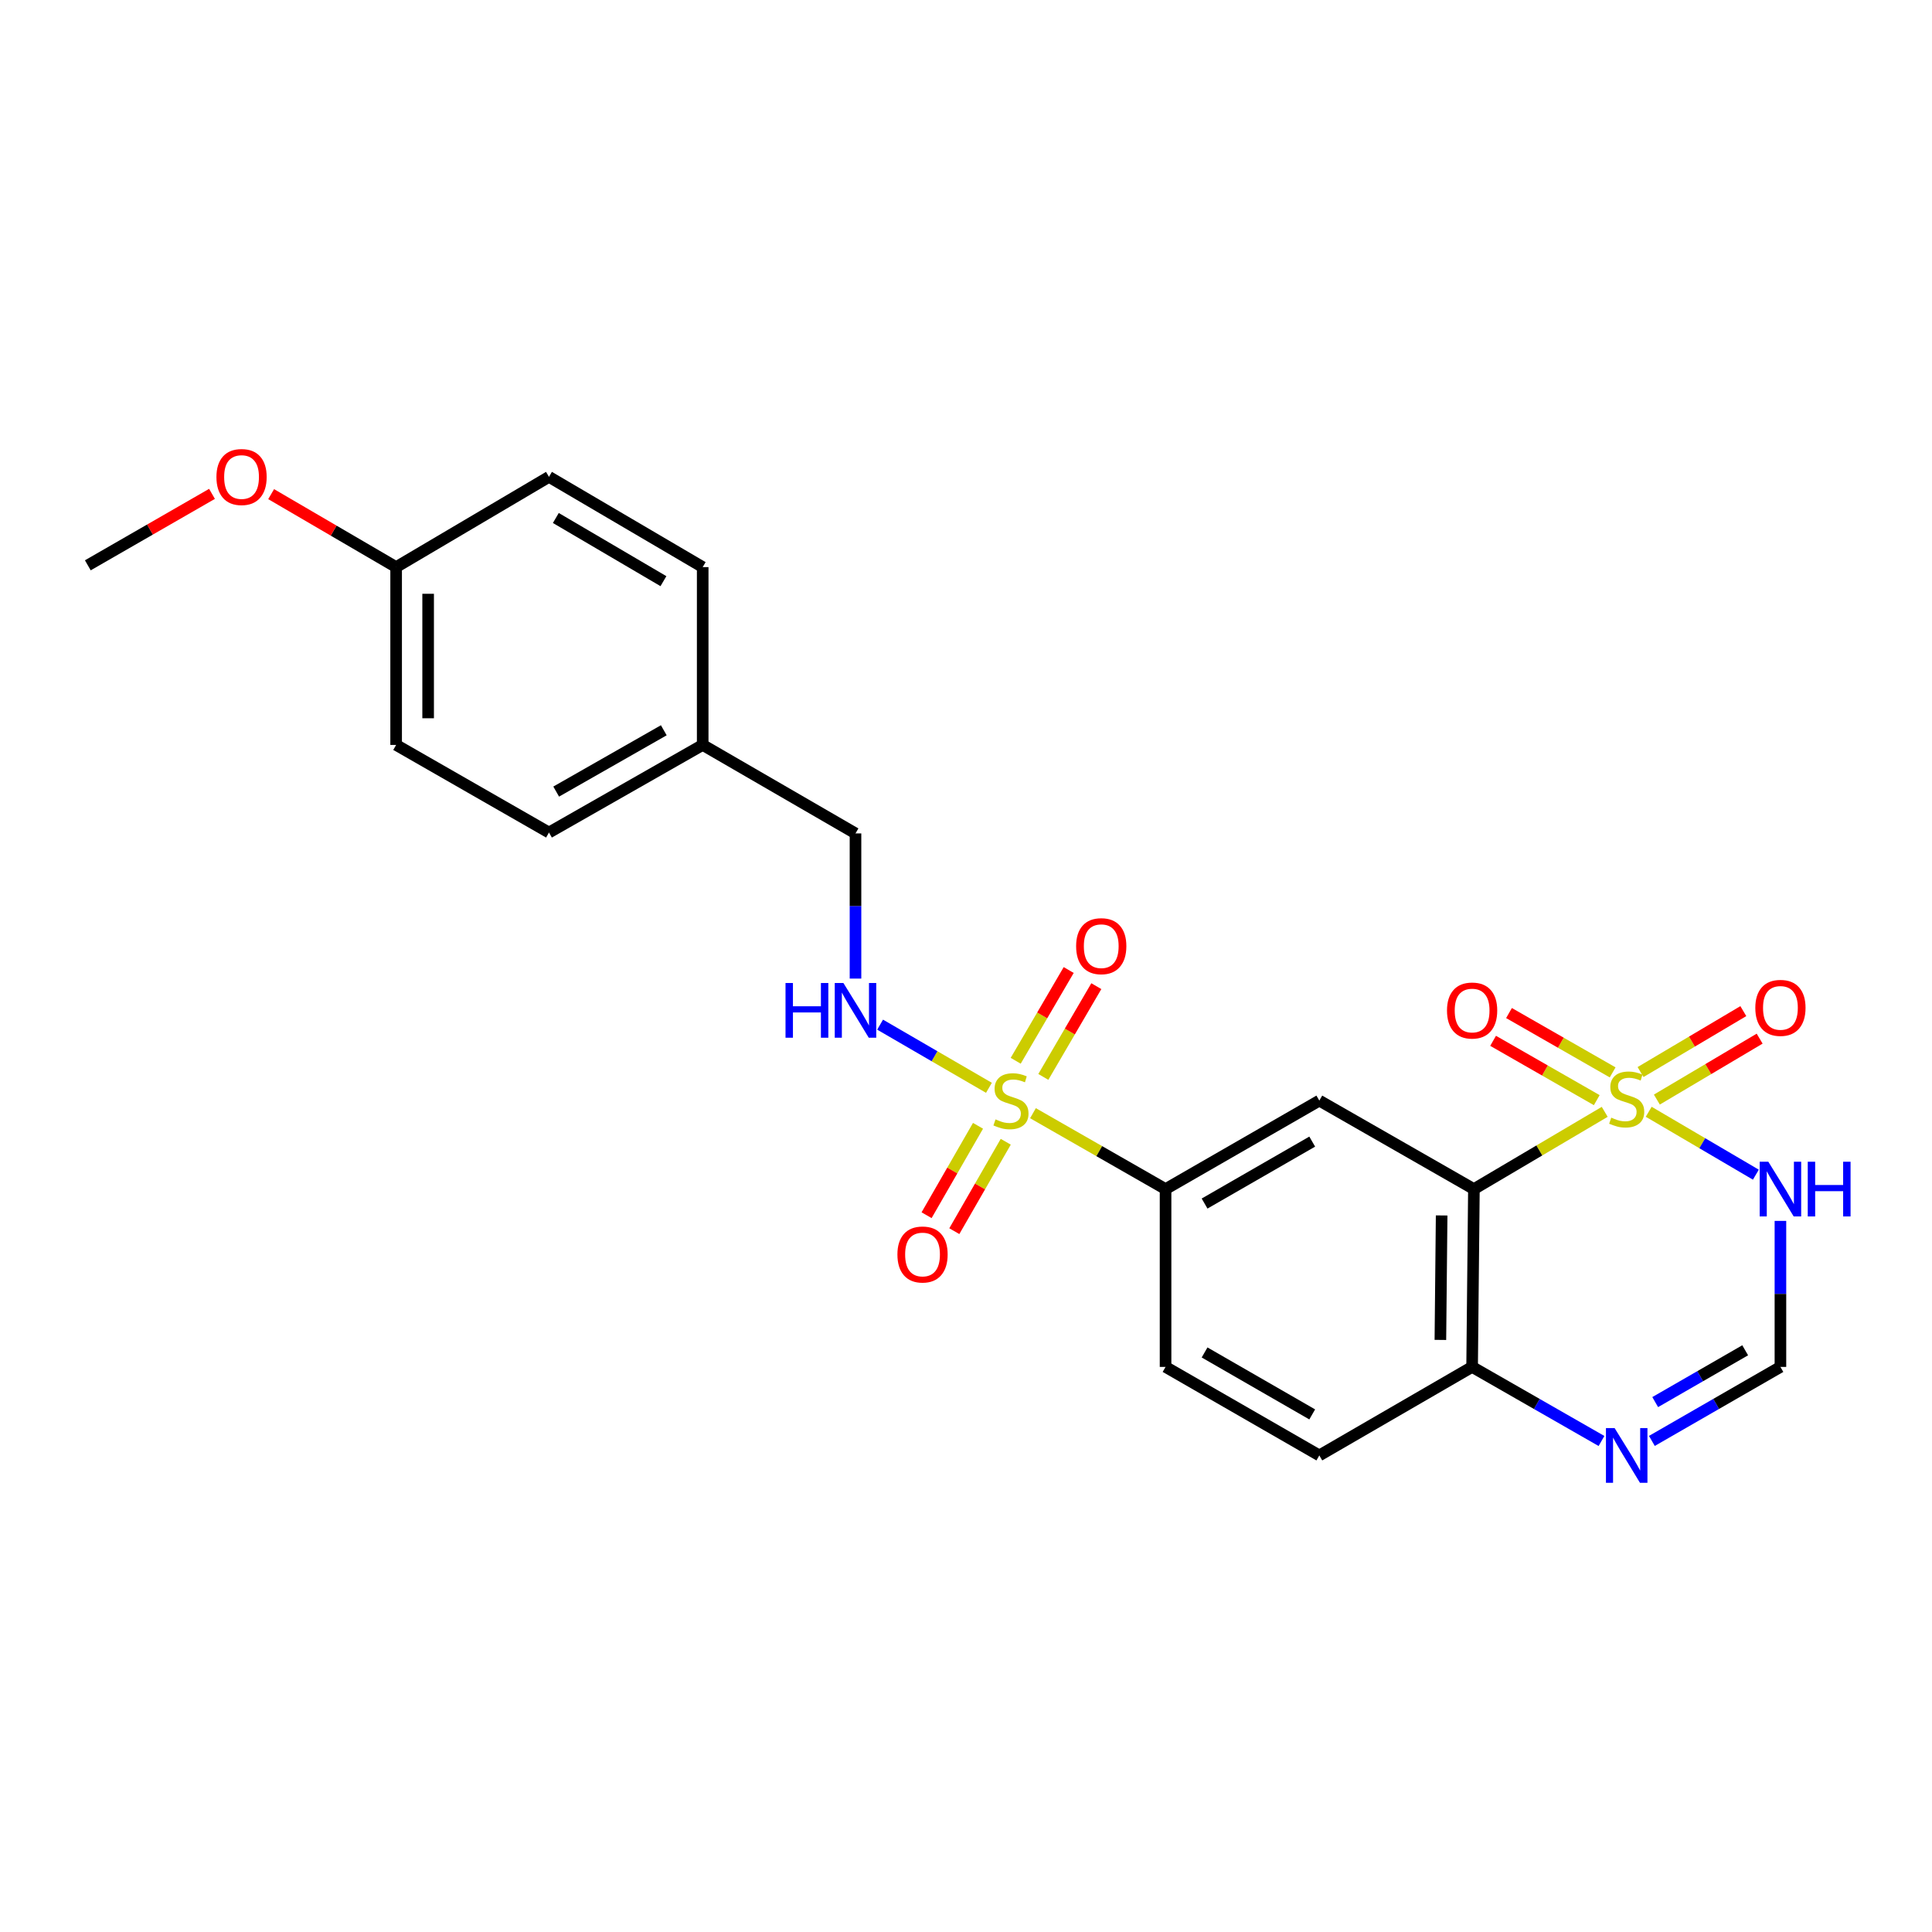<?xml version='1.0' encoding='iso-8859-1'?>
<svg version='1.1' baseProfile='full'
              xmlns='http://www.w3.org/2000/svg'
                      xmlns:rdkit='http://www.rdkit.org/xml'
                      xmlns:xlink='http://www.w3.org/1999/xlink'
                  xml:space='preserve'
width='1000px' height='1000px' viewBox='0 0 1000 1000'>
<!-- END OF HEADER -->
<rect style='opacity:1.0;fill:#FFFFFF;stroke:none' width='1000' height='1000' x='0' y='0'> </rect>
<path class='bond-1' d='M 830.6,575.487 L 796.746,595.48' style='fill:none;fill-rule:evenodd;stroke:#CCCC00;stroke-width:6px;stroke-linecap:butt;stroke-linejoin:miter;stroke-opacity:1' />
<path class='bond-1' d='M 796.746,595.48 L 762.892,615.473' style='fill:none;fill-rule:evenodd;stroke:#000000;stroke-width:6px;stroke-linecap:butt;stroke-linejoin:miter;stroke-opacity:1' />
<path class='bond-2' d='M 853.362,575.452 L 881.096,591.73' style='fill:none;fill-rule:evenodd;stroke:#CCCC00;stroke-width:6px;stroke-linecap:butt;stroke-linejoin:miter;stroke-opacity:1' />
<path class='bond-2' d='M 881.096,591.73 L 908.83,608.009' style='fill:none;fill-rule:evenodd;stroke:#0000FF;stroke-width:6px;stroke-linecap:butt;stroke-linejoin:miter;stroke-opacity:1' />
<path class='bond-9' d='M 857.591,569.137 L 884.19,553.368' style='fill:none;fill-rule:evenodd;stroke:#CCCC00;stroke-width:6px;stroke-linecap:butt;stroke-linejoin:miter;stroke-opacity:1' />
<path class='bond-9' d='M 884.19,553.368 L 910.789,537.599' style='fill:none;fill-rule:evenodd;stroke:#FF0000;stroke-width:6px;stroke-linecap:butt;stroke-linejoin:miter;stroke-opacity:1' />
<path class='bond-9' d='M 849.145,554.891 L 875.744,539.122' style='fill:none;fill-rule:evenodd;stroke:#CCCC00;stroke-width:6px;stroke-linecap:butt;stroke-linejoin:miter;stroke-opacity:1' />
<path class='bond-9' d='M 875.744,539.122 L 902.342,523.353' style='fill:none;fill-rule:evenodd;stroke:#FF0000;stroke-width:6px;stroke-linecap:butt;stroke-linejoin:miter;stroke-opacity:1' />
<path class='bond-10' d='M 834.705,555.064 L 807.879,539.708' style='fill:none;fill-rule:evenodd;stroke:#CCCC00;stroke-width:6px;stroke-linecap:butt;stroke-linejoin:miter;stroke-opacity:1' />
<path class='bond-10' d='M 807.879,539.708 L 781.054,524.352' style='fill:none;fill-rule:evenodd;stroke:#FF0000;stroke-width:6px;stroke-linecap:butt;stroke-linejoin:miter;stroke-opacity:1' />
<path class='bond-10' d='M 826.477,569.438 L 799.651,554.082' style='fill:none;fill-rule:evenodd;stroke:#CCCC00;stroke-width:6px;stroke-linecap:butt;stroke-linejoin:miter;stroke-opacity:1' />
<path class='bond-10' d='M 799.651,554.082 L 772.826,538.725' style='fill:none;fill-rule:evenodd;stroke:#FF0000;stroke-width:6px;stroke-linecap:butt;stroke-linejoin:miter;stroke-opacity:1' />
<path class='bond-0' d='M 534.662,576.187 L 568.976,595.83' style='fill:none;fill-rule:evenodd;stroke:#CCCC00;stroke-width:6px;stroke-linecap:butt;stroke-linejoin:miter;stroke-opacity:1' />
<path class='bond-0' d='M 568.976,595.83 L 603.29,615.473' style='fill:none;fill-rule:evenodd;stroke:#000000;stroke-width:6px;stroke-linecap:butt;stroke-linejoin:miter;stroke-opacity:1' />
<path class='bond-7' d='M 511.871,563.05 L 483.706,546.704' style='fill:none;fill-rule:evenodd;stroke:#CCCC00;stroke-width:6px;stroke-linecap:butt;stroke-linejoin:miter;stroke-opacity:1' />
<path class='bond-7' d='M 483.706,546.704 L 455.541,530.357' style='fill:none;fill-rule:evenodd;stroke:#0000FF;stroke-width:6px;stroke-linecap:butt;stroke-linejoin:miter;stroke-opacity:1' />
<path class='bond-11' d='M 540.026,557.409 L 553.742,533.921' style='fill:none;fill-rule:evenodd;stroke:#CCCC00;stroke-width:6px;stroke-linecap:butt;stroke-linejoin:miter;stroke-opacity:1' />
<path class='bond-11' d='M 553.742,533.921 L 567.458,510.433' style='fill:none;fill-rule:evenodd;stroke:#FF0000;stroke-width:6px;stroke-linecap:butt;stroke-linejoin:miter;stroke-opacity:1' />
<path class='bond-11' d='M 525.724,549.058 L 539.44,525.57' style='fill:none;fill-rule:evenodd;stroke:#CCCC00;stroke-width:6px;stroke-linecap:butt;stroke-linejoin:miter;stroke-opacity:1' />
<path class='bond-11' d='M 539.44,525.57 L 553.155,502.082' style='fill:none;fill-rule:evenodd;stroke:#FF0000;stroke-width:6px;stroke-linecap:butt;stroke-linejoin:miter;stroke-opacity:1' />
<path class='bond-12' d='M 506.219,582.716 L 492.908,605.854' style='fill:none;fill-rule:evenodd;stroke:#CCCC00;stroke-width:6px;stroke-linecap:butt;stroke-linejoin:miter;stroke-opacity:1' />
<path class='bond-12' d='M 492.908,605.854 L 479.597,628.992' style='fill:none;fill-rule:evenodd;stroke:#FF0000;stroke-width:6px;stroke-linecap:butt;stroke-linejoin:miter;stroke-opacity:1' />
<path class='bond-12' d='M 520.575,590.974 L 507.264,614.112' style='fill:none;fill-rule:evenodd;stroke:#CCCC00;stroke-width:6px;stroke-linecap:butt;stroke-linejoin:miter;stroke-opacity:1' />
<path class='bond-12' d='M 507.264,614.112 L 493.953,637.251' style='fill:none;fill-rule:evenodd;stroke:#FF0000;stroke-width:6px;stroke-linecap:butt;stroke-linejoin:miter;stroke-opacity:1' />
<path class='bond-3' d='M 762.892,615.473 L 682.88,569.67' style='fill:none;fill-rule:evenodd;stroke:#000000;stroke-width:6px;stroke-linecap:butt;stroke-linejoin:miter;stroke-opacity:1' />
<path class='bond-8' d='M 762.892,615.473 L 761.963,707.512' style='fill:none;fill-rule:evenodd;stroke:#000000;stroke-width:6px;stroke-linecap:butt;stroke-linejoin:miter;stroke-opacity:1' />
<path class='bond-8' d='M 746.192,629.112 L 745.541,693.539' style='fill:none;fill-rule:evenodd;stroke:#000000;stroke-width:6px;stroke-linecap:butt;stroke-linejoin:miter;stroke-opacity:1' />
<path class='bond-6' d='M 921.547,631.934 L 921.547,669.723' style='fill:none;fill-rule:evenodd;stroke:#0000FF;stroke-width:6px;stroke-linecap:butt;stroke-linejoin:miter;stroke-opacity:1' />
<path class='bond-6' d='M 921.547,669.723 L 921.547,707.512' style='fill:none;fill-rule:evenodd;stroke:#000000;stroke-width:6px;stroke-linecap:butt;stroke-linejoin:miter;stroke-opacity:1' />
<path class='bond-4' d='M 682.88,569.67 L 603.29,615.473' style='fill:none;fill-rule:evenodd;stroke:#000000;stroke-width:6px;stroke-linecap:butt;stroke-linejoin:miter;stroke-opacity:1' />
<path class='bond-4' d='M 679.202,590.895 L 623.489,622.957' style='fill:none;fill-rule:evenodd;stroke:#000000;stroke-width:6px;stroke-linecap:butt;stroke-linejoin:miter;stroke-opacity:1' />
<path class='bond-25' d='M 603.29,615.473 L 603.29,707.512' style='fill:none;fill-rule:evenodd;stroke:#000000;stroke-width:6px;stroke-linecap:butt;stroke-linejoin:miter;stroke-opacity:1' />
<path class='bond-5' d='M 855.011,745.819 L 888.279,726.665' style='fill:none;fill-rule:evenodd;stroke:#0000FF;stroke-width:6px;stroke-linecap:butt;stroke-linejoin:miter;stroke-opacity:1' />
<path class='bond-5' d='M 888.279,726.665 L 921.547,707.512' style='fill:none;fill-rule:evenodd;stroke:#000000;stroke-width:6px;stroke-linecap:butt;stroke-linejoin:miter;stroke-opacity:1' />
<path class='bond-5' d='M 856.728,725.72 L 880.015,712.312' style='fill:none;fill-rule:evenodd;stroke:#0000FF;stroke-width:6px;stroke-linecap:butt;stroke-linejoin:miter;stroke-opacity:1' />
<path class='bond-5' d='M 880.015,712.312 L 903.303,698.905' style='fill:none;fill-rule:evenodd;stroke:#000000;stroke-width:6px;stroke-linecap:butt;stroke-linejoin:miter;stroke-opacity:1' />
<path class='bond-24' d='M 828.931,745.855 L 795.447,726.683' style='fill:none;fill-rule:evenodd;stroke:#0000FF;stroke-width:6px;stroke-linecap:butt;stroke-linejoin:miter;stroke-opacity:1' />
<path class='bond-24' d='M 795.447,726.683 L 761.963,707.512' style='fill:none;fill-rule:evenodd;stroke:#000000;stroke-width:6px;stroke-linecap:butt;stroke-linejoin:miter;stroke-opacity:1' />
<path class='bond-15' d='M 442.804,506.515 L 442.804,468.946' style='fill:none;fill-rule:evenodd;stroke:#0000FF;stroke-width:6px;stroke-linecap:butt;stroke-linejoin:miter;stroke-opacity:1' />
<path class='bond-15' d='M 442.804,468.946 L 442.804,431.377' style='fill:none;fill-rule:evenodd;stroke:#000000;stroke-width:6px;stroke-linecap:butt;stroke-linejoin:miter;stroke-opacity:1' />
<path class='bond-14' d='M 761.963,707.512 L 682.88,753.324' style='fill:none;fill-rule:evenodd;stroke:#000000;stroke-width:6px;stroke-linecap:butt;stroke-linejoin:miter;stroke-opacity:1' />
<path class='bond-13' d='M 603.29,707.512 L 682.88,753.324' style='fill:none;fill-rule:evenodd;stroke:#000000;stroke-width:6px;stroke-linecap:butt;stroke-linejoin:miter;stroke-opacity:1' />
<path class='bond-13' d='M 623.491,700.03 L 679.203,732.098' style='fill:none;fill-rule:evenodd;stroke:#000000;stroke-width:6px;stroke-linecap:butt;stroke-linejoin:miter;stroke-opacity:1' />
<path class='bond-16' d='M 442.804,431.377 L 363.712,385.574' style='fill:none;fill-rule:evenodd;stroke:#000000;stroke-width:6px;stroke-linecap:butt;stroke-linejoin:miter;stroke-opacity:1' />
<path class='bond-18' d='M 363.712,385.574 L 363.712,293.536' style='fill:none;fill-rule:evenodd;stroke:#000000;stroke-width:6px;stroke-linecap:butt;stroke-linejoin:miter;stroke-opacity:1' />
<path class='bond-19' d='M 363.712,385.574 L 284.15,430.917' style='fill:none;fill-rule:evenodd;stroke:#000000;stroke-width:6px;stroke-linecap:butt;stroke-linejoin:miter;stroke-opacity:1' />
<path class='bond-19' d='M 343.577,377.986 L 287.883,409.727' style='fill:none;fill-rule:evenodd;stroke:#000000;stroke-width:6px;stroke-linecap:butt;stroke-linejoin:miter;stroke-opacity:1' />
<path class='bond-17' d='M 205.039,293.536 L 205.039,385.574' style='fill:none;fill-rule:evenodd;stroke:#000000;stroke-width:6px;stroke-linecap:butt;stroke-linejoin:miter;stroke-opacity:1' />
<path class='bond-17' d='M 221.601,307.341 L 221.601,371.768' style='fill:none;fill-rule:evenodd;stroke:#000000;stroke-width:6px;stroke-linecap:butt;stroke-linejoin:miter;stroke-opacity:1' />
<path class='bond-22' d='M 205.039,293.536 L 172.69,274.65' style='fill:none;fill-rule:evenodd;stroke:#000000;stroke-width:6px;stroke-linecap:butt;stroke-linejoin:miter;stroke-opacity:1' />
<path class='bond-22' d='M 172.69,274.65 L 140.342,255.764' style='fill:none;fill-rule:evenodd;stroke:#FF0000;stroke-width:6px;stroke-linecap:butt;stroke-linejoin:miter;stroke-opacity:1' />
<path class='bond-26' d='M 205.039,293.536 L 284.15,246.822' style='fill:none;fill-rule:evenodd;stroke:#000000;stroke-width:6px;stroke-linecap:butt;stroke-linejoin:miter;stroke-opacity:1' />
<path class='bond-21' d='M 363.712,293.536 L 284.15,246.822' style='fill:none;fill-rule:evenodd;stroke:#000000;stroke-width:6px;stroke-linecap:butt;stroke-linejoin:miter;stroke-opacity:1' />
<path class='bond-21' d='M 343.392,300.811 L 287.698,268.111' style='fill:none;fill-rule:evenodd;stroke:#000000;stroke-width:6px;stroke-linecap:butt;stroke-linejoin:miter;stroke-opacity:1' />
<path class='bond-20' d='M 284.15,430.917 L 205.039,385.574' style='fill:none;fill-rule:evenodd;stroke:#000000;stroke-width:6px;stroke-linecap:butt;stroke-linejoin:miter;stroke-opacity:1' />
<path class='bond-23' d='M 109.731,255.622 L 77.593,274.114' style='fill:none;fill-rule:evenodd;stroke:#FF0000;stroke-width:6px;stroke-linecap:butt;stroke-linejoin:miter;stroke-opacity:1' />
<path class='bond-23' d='M 77.593,274.114 L 45.455,292.606' style='fill:none;fill-rule:evenodd;stroke:#000000;stroke-width:6px;stroke-linecap:butt;stroke-linejoin:miter;stroke-opacity:1' />
<path  class='atom-0' d='M 833.976 578.488
Q 834.296 578.608, 835.616 579.168
Q 836.936 579.728, 838.376 580.088
Q 839.856 580.408, 841.296 580.408
Q 843.976 580.408, 845.536 579.128
Q 847.096 577.808, 847.096 575.528
Q 847.096 573.968, 846.296 573.008
Q 845.536 572.048, 844.336 571.528
Q 843.136 571.008, 841.136 570.408
Q 838.616 569.648, 837.096 568.928
Q 835.616 568.208, 834.536 566.688
Q 833.496 565.168, 833.496 562.608
Q 833.496 559.048, 835.896 556.848
Q 838.336 554.648, 843.136 554.648
Q 846.416 554.648, 850.136 556.208
L 849.216 559.288
Q 845.816 557.888, 843.256 557.888
Q 840.496 557.888, 838.976 559.048
Q 837.456 560.168, 837.496 562.128
Q 837.496 563.648, 838.256 564.568
Q 839.056 565.488, 840.176 566.008
Q 841.336 566.528, 843.256 567.128
Q 845.816 567.928, 847.336 568.728
Q 848.856 569.528, 849.936 571.168
Q 851.056 572.768, 851.056 575.528
Q 851.056 579.448, 848.416 581.568
Q 845.816 583.648, 841.456 583.648
Q 838.936 583.648, 837.016 583.088
Q 835.136 582.568, 832.896 581.648
L 833.976 578.488
' fill='#CCCC00'/>
<path  class='atom-1' d='M 515.277 579.39
Q 515.597 579.51, 516.917 580.07
Q 518.237 580.63, 519.677 580.99
Q 521.157 581.31, 522.597 581.31
Q 525.277 581.31, 526.837 580.03
Q 528.397 578.71, 528.397 576.43
Q 528.397 574.87, 527.597 573.91
Q 526.837 572.95, 525.637 572.43
Q 524.437 571.91, 522.437 571.31
Q 519.917 570.55, 518.397 569.83
Q 516.917 569.11, 515.837 567.59
Q 514.797 566.07, 514.797 563.51
Q 514.797 559.95, 517.197 557.75
Q 519.637 555.55, 524.437 555.55
Q 527.717 555.55, 531.437 557.11
L 530.517 560.19
Q 527.117 558.79, 524.557 558.79
Q 521.797 558.79, 520.277 559.95
Q 518.757 561.07, 518.797 563.03
Q 518.797 564.55, 519.557 565.47
Q 520.357 566.39, 521.477 566.91
Q 522.637 567.43, 524.557 568.03
Q 527.117 568.83, 528.637 569.63
Q 530.157 570.43, 531.237 572.07
Q 532.357 573.67, 532.357 576.43
Q 532.357 580.35, 529.717 582.47
Q 527.117 584.55, 522.757 584.55
Q 520.237 584.55, 518.317 583.99
Q 516.437 583.47, 514.197 582.55
L 515.277 579.39
' fill='#CCCC00'/>
<path  class='atom-3' d='M 915.287 601.313
L 924.567 616.313
Q 925.487 617.793, 926.967 620.473
Q 928.447 623.153, 928.527 623.313
L 928.527 601.313
L 932.287 601.313
L 932.287 629.633
L 928.407 629.633
L 918.447 613.233
Q 917.287 611.313, 916.047 609.113
Q 914.847 606.913, 914.487 606.233
L 914.487 629.633
L 910.807 629.633
L 910.807 601.313
L 915.287 601.313
' fill='#0000FF'/>
<path  class='atom-3' d='M 935.687 601.313
L 939.527 601.313
L 939.527 613.353
L 954.007 613.353
L 954.007 601.313
L 957.847 601.313
L 957.847 629.633
L 954.007 629.633
L 954.007 616.553
L 939.527 616.553
L 939.527 629.633
L 935.687 629.633
L 935.687 601.313
' fill='#0000FF'/>
<path  class='atom-6' d='M 835.716 739.164
L 844.996 754.164
Q 845.916 755.644, 847.396 758.324
Q 848.876 761.004, 848.956 761.164
L 848.956 739.164
L 852.716 739.164
L 852.716 767.484
L 848.836 767.484
L 838.876 751.084
Q 837.716 749.164, 836.476 746.964
Q 835.276 744.764, 834.916 744.084
L 834.916 767.484
L 831.236 767.484
L 831.236 739.164
L 835.716 739.164
' fill='#0000FF'/>
<path  class='atom-8' d='M 406.584 508.805
L 410.424 508.805
L 410.424 520.845
L 424.904 520.845
L 424.904 508.805
L 428.744 508.805
L 428.744 537.125
L 424.904 537.125
L 424.904 524.045
L 410.424 524.045
L 410.424 537.125
L 406.584 537.125
L 406.584 508.805
' fill='#0000FF'/>
<path  class='atom-8' d='M 436.544 508.805
L 445.824 523.805
Q 446.744 525.285, 448.224 527.965
Q 449.704 530.645, 449.784 530.805
L 449.784 508.805
L 453.544 508.805
L 453.544 537.125
L 449.664 537.125
L 439.704 520.725
Q 438.544 518.805, 437.304 516.605
Q 436.104 514.405, 435.744 513.725
L 435.744 537.125
L 432.064 537.125
L 432.064 508.805
L 436.544 508.805
' fill='#0000FF'/>
<path  class='atom-10' d='M 908.547 521.674
Q 908.547 514.874, 911.907 511.074
Q 915.267 507.274, 921.547 507.274
Q 927.827 507.274, 931.187 511.074
Q 934.547 514.874, 934.547 521.674
Q 934.547 528.554, 931.147 532.474
Q 927.747 536.354, 921.547 536.354
Q 915.307 536.354, 911.907 532.474
Q 908.547 528.594, 908.547 521.674
M 921.547 533.154
Q 925.867 533.154, 928.187 530.274
Q 930.547 527.354, 930.547 521.674
Q 930.547 516.114, 928.187 513.314
Q 925.867 510.474, 921.547 510.474
Q 917.227 510.474, 914.867 513.274
Q 912.547 516.074, 912.547 521.674
Q 912.547 527.394, 914.867 530.274
Q 917.227 533.154, 921.547 533.154
' fill='#FF0000'/>
<path  class='atom-11' d='M 748.963 523.045
Q 748.963 516.245, 752.323 512.445
Q 755.683 508.645, 761.963 508.645
Q 768.243 508.645, 771.603 512.445
Q 774.963 516.245, 774.963 523.045
Q 774.963 529.925, 771.563 533.845
Q 768.163 537.725, 761.963 537.725
Q 755.723 537.725, 752.323 533.845
Q 748.963 529.965, 748.963 523.045
M 761.963 534.525
Q 766.283 534.525, 768.603 531.645
Q 770.963 528.725, 770.963 523.045
Q 770.963 517.485, 768.603 514.685
Q 766.283 511.845, 761.963 511.845
Q 757.643 511.845, 755.283 514.645
Q 752.963 517.445, 752.963 523.045
Q 752.963 528.765, 755.283 531.645
Q 757.643 534.525, 761.963 534.525
' fill='#FF0000'/>
<path  class='atom-12' d='M 557 489.737
Q 557 482.937, 560.36 479.137
Q 563.72 475.337, 570 475.337
Q 576.28 475.337, 579.64 479.137
Q 583 482.937, 583 489.737
Q 583 496.617, 579.6 500.537
Q 576.2 504.417, 570 504.417
Q 563.76 504.417, 560.36 500.537
Q 557 496.657, 557 489.737
M 570 501.217
Q 574.32 501.217, 576.64 498.337
Q 579 495.417, 579 489.737
Q 579 484.177, 576.64 481.377
Q 574.32 478.537, 570 478.537
Q 565.68 478.537, 563.32 481.337
Q 561 484.137, 561 489.737
Q 561 495.457, 563.32 498.337
Q 565.68 501.217, 570 501.217
' fill='#FF0000'/>
<path  class='atom-13' d='M 464.502 649.321
Q 464.502 642.521, 467.862 638.721
Q 471.222 634.921, 477.502 634.921
Q 483.782 634.921, 487.142 638.721
Q 490.502 642.521, 490.502 649.321
Q 490.502 656.201, 487.102 660.121
Q 483.702 664.001, 477.502 664.001
Q 471.262 664.001, 467.862 660.121
Q 464.502 656.241, 464.502 649.321
M 477.502 660.801
Q 481.822 660.801, 484.142 657.921
Q 486.502 655.001, 486.502 649.321
Q 486.502 643.761, 484.142 640.961
Q 481.822 638.121, 477.502 638.121
Q 473.182 638.121, 470.822 640.921
Q 468.502 643.721, 468.502 649.321
Q 468.502 655.041, 470.822 657.921
Q 473.182 660.801, 477.502 660.801
' fill='#FF0000'/>
<path  class='atom-23' d='M 112.026 246.902
Q 112.026 240.102, 115.386 236.302
Q 118.746 232.502, 125.026 232.502
Q 131.306 232.502, 134.666 236.302
Q 138.026 240.102, 138.026 246.902
Q 138.026 253.782, 134.626 257.702
Q 131.226 261.582, 125.026 261.582
Q 118.786 261.582, 115.386 257.702
Q 112.026 253.822, 112.026 246.902
M 125.026 258.382
Q 129.346 258.382, 131.666 255.502
Q 134.026 252.582, 134.026 246.902
Q 134.026 241.342, 131.666 238.542
Q 129.346 235.702, 125.026 235.702
Q 120.706 235.702, 118.346 238.502
Q 116.026 241.302, 116.026 246.902
Q 116.026 252.622, 118.346 255.502
Q 120.706 258.382, 125.026 258.382
' fill='#FF0000'/>
</svg>
